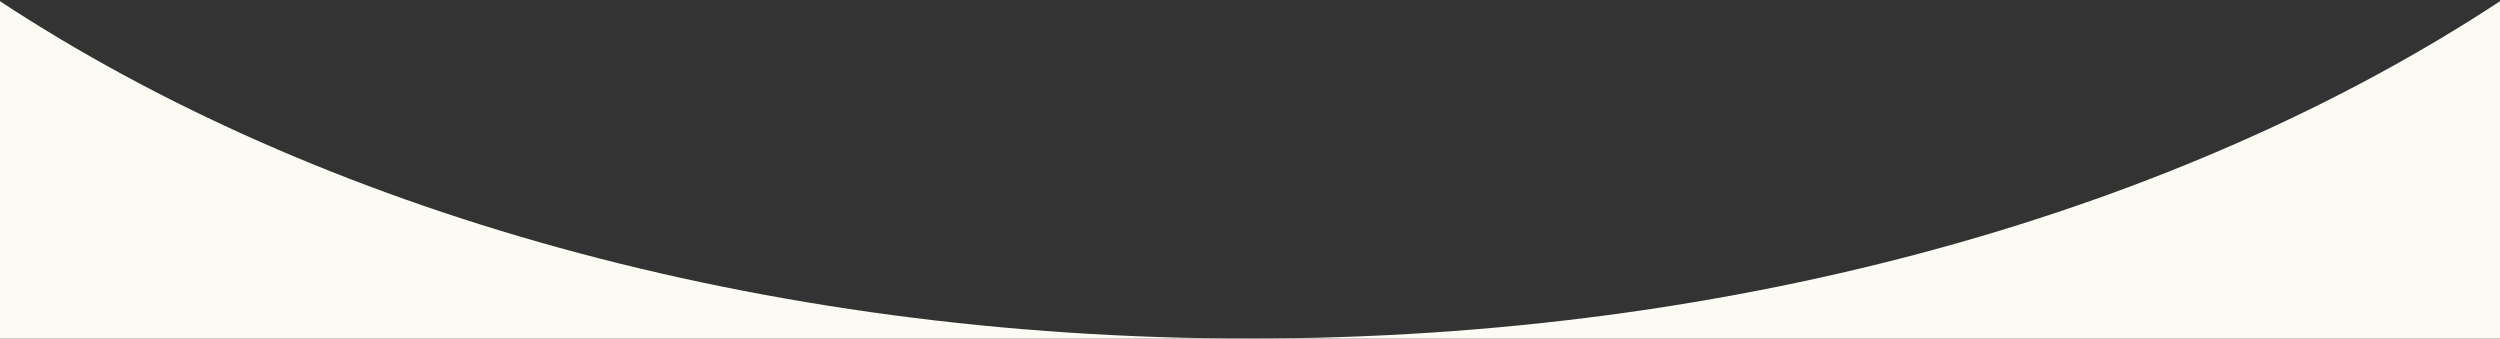 <?xml version="1.0" encoding="UTF-8"?>
<!-- Generated by Pixelmator Pro 3.6.4 -->
<svg width="1440" height="195" viewBox="0 0 1440 195" xmlns="http://www.w3.org/2000/svg">
    <rect x="0" y="0" width="1440" height="195" fill="#333333" stroke="none"/>
    <path id="Rectangle" fill="#fbfaf3" fill-rule="evenodd" stroke="none" d="M 0 195 L 0 0.701 C 182.158 120.515 437.418 195 720 195 L 0 195 Z M 720 195 C 1002.582 195 1257.842 120.515 1440 0.701 L 1440 195 L 720 195 Z"/>
</svg>
